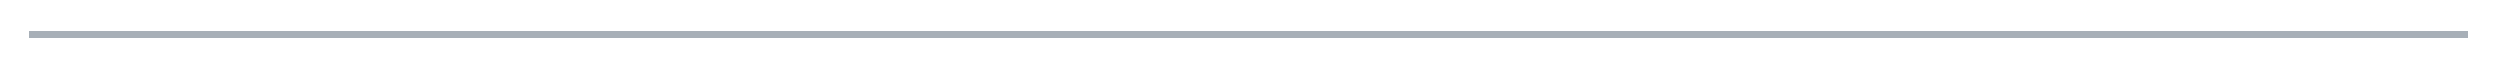 <?xml version="1.0" encoding="utf-8"?>
<svg xmlns="http://www.w3.org/2000/svg" fill="none" height="100%" overflow="visible" preserveAspectRatio="none" style="display: block;" viewBox="0 0 258 7" width="100%">
<g filter="url(#filter0_d_0_8352)" id="Line 189">
<line shape-rendering="crispEdges" stroke="#506070" stroke-opacity="0.5" stroke-width="0.721" x1="3" x2="254.648" y1="0.639" y2="0.639"/>
</g>
<defs>
<filter color-interpolation-filters="sRGB" filterUnits="userSpaceOnUse" height="6.489" id="filter0_d_0_8352" width="257.416" x="0.116" y="0.279">
<feFlood flood-opacity="0" result="BackgroundImageFix"/>
<feColorMatrix in="SourceAlpha" result="hardAlpha" type="matrix" values="0 0 0 0 0 0 0 0 0 0 0 0 0 0 0 0 0 0 127 0"/>
<feOffset dy="2.884"/>
<feGaussianBlur stdDeviation="1.442"/>
<feComposite in2="hardAlpha" operator="out"/>
<feColorMatrix type="matrix" values="0 0 0 0 0 0 0 0 0 0 0 0 0 0 0 0 0 0 0.25 0"/>
<feBlend in2="BackgroundImageFix" mode="normal" result="effect1_dropShadow_0_8352"/>
<feBlend in="SourceGraphic" in2="effect1_dropShadow_0_8352" mode="normal" result="shape"/>
</filter>
</defs>
</svg>